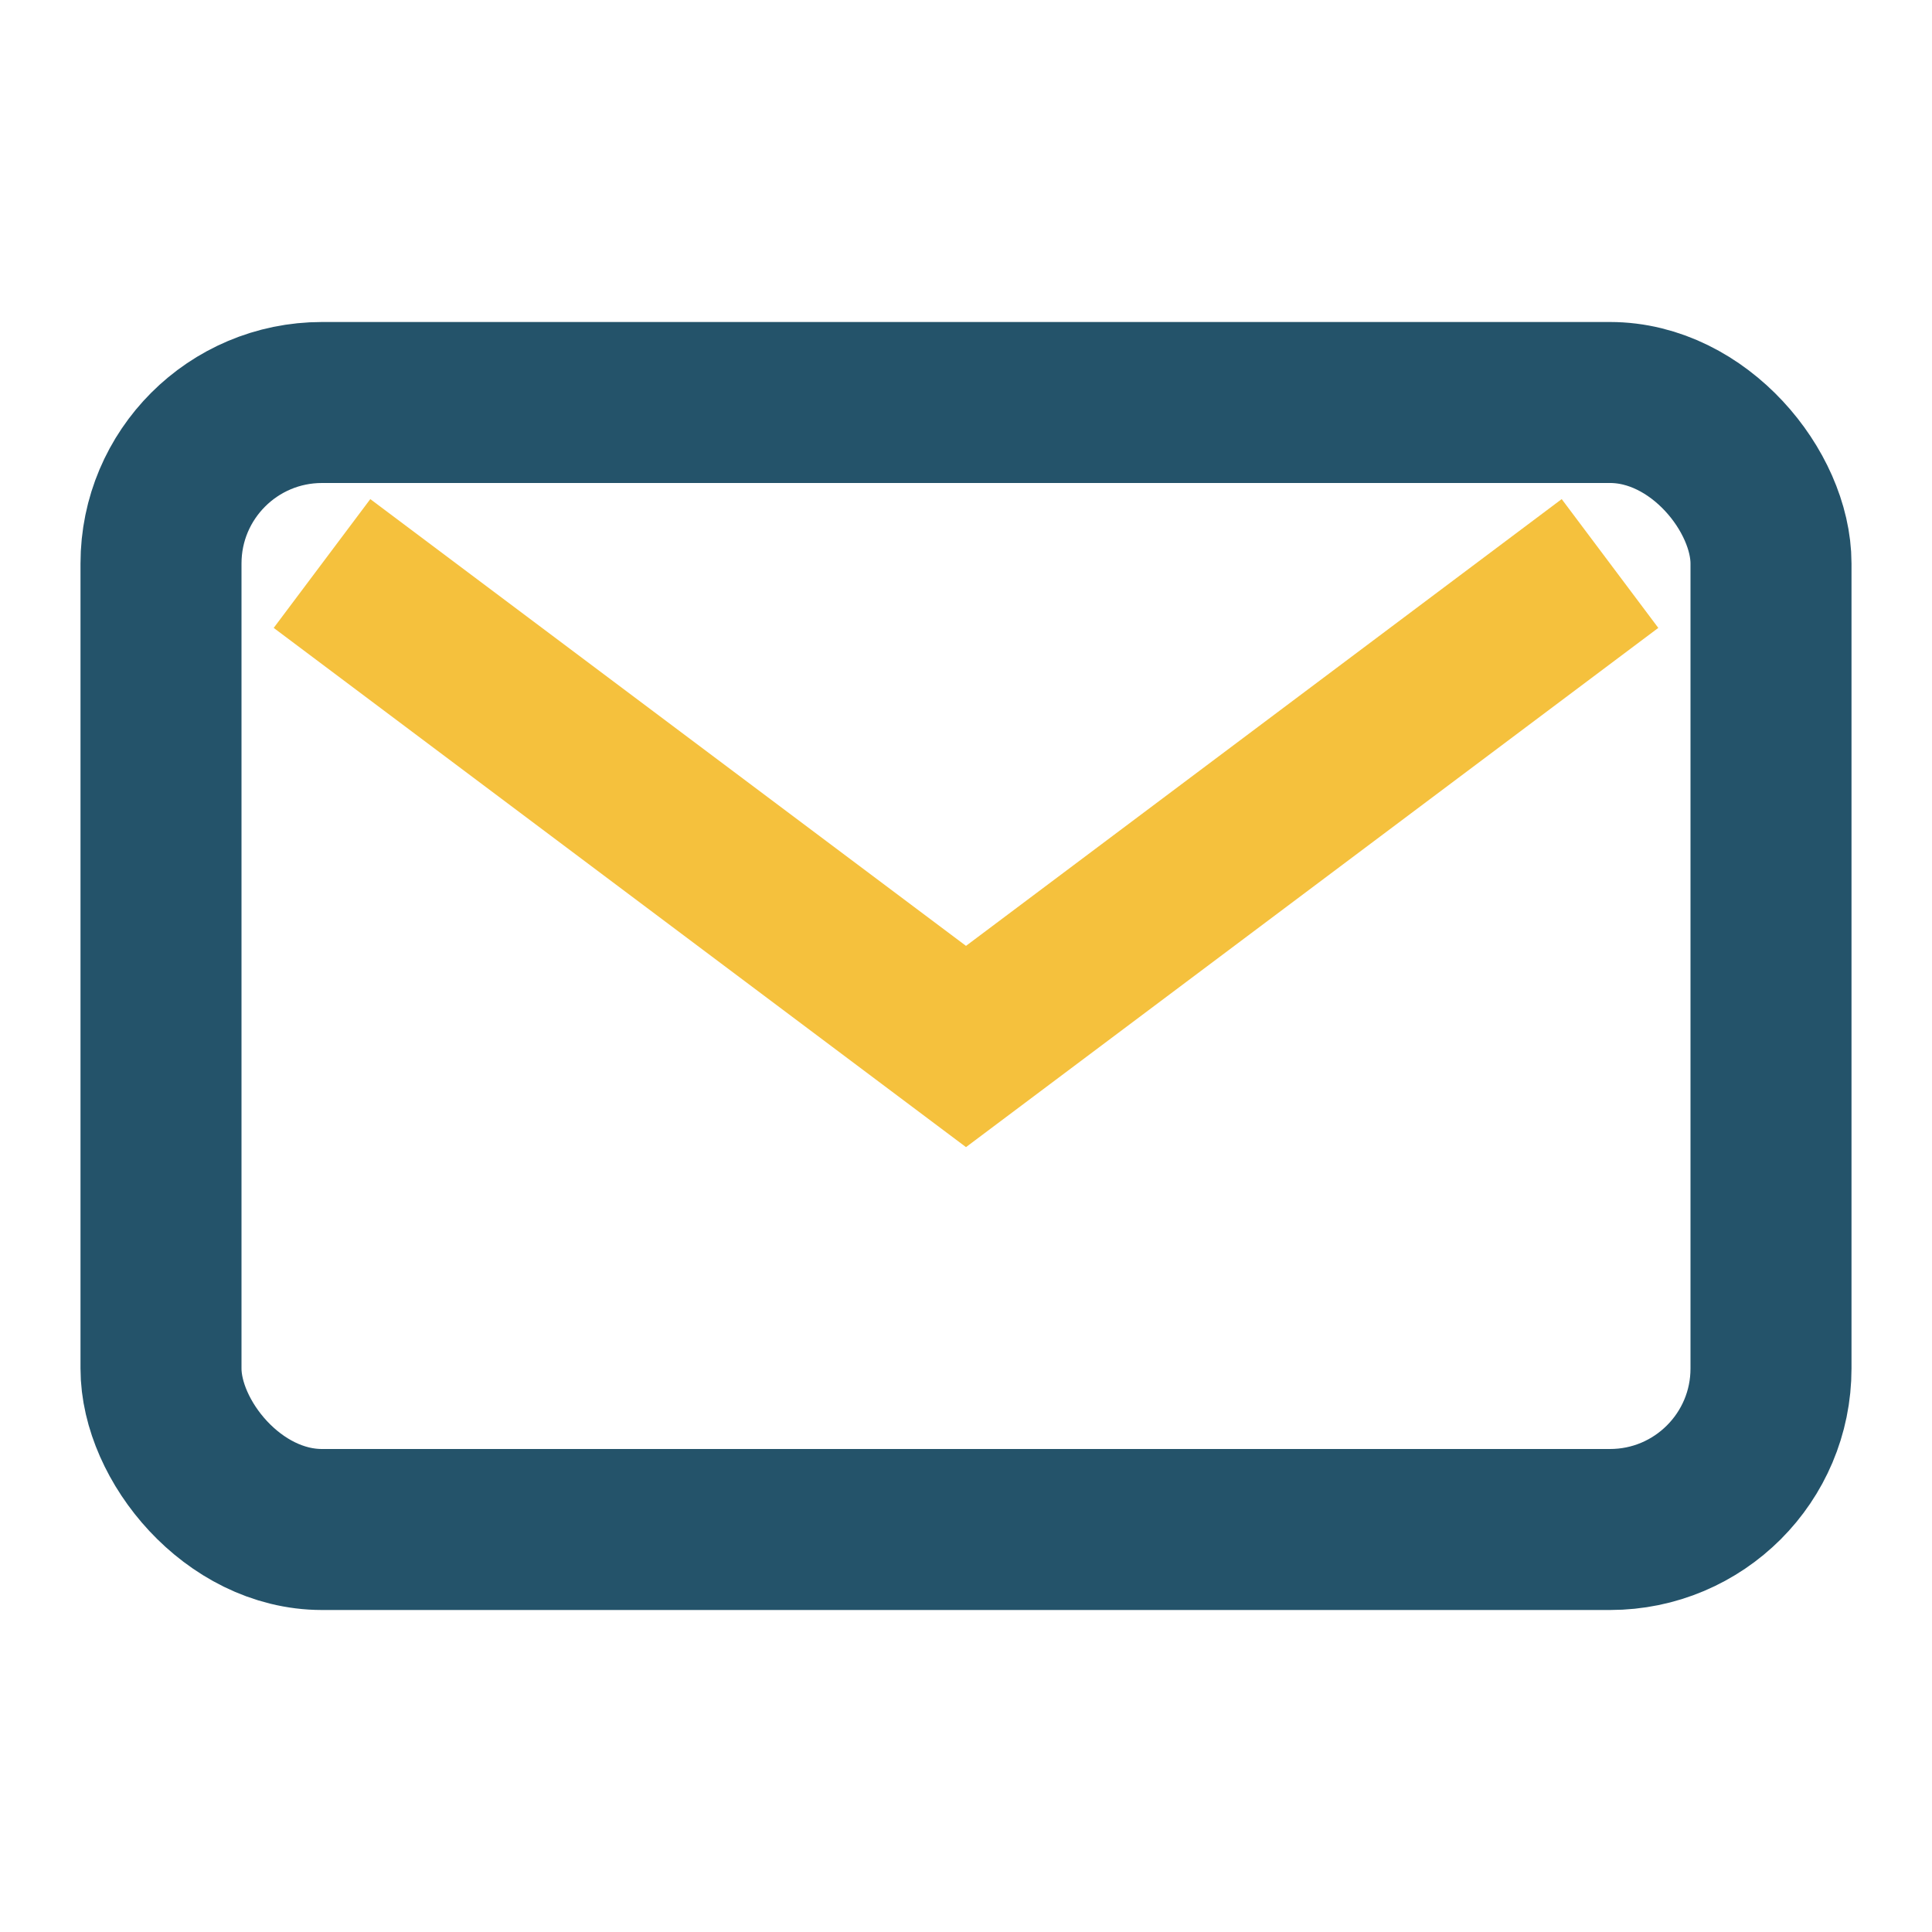 <?xml version="1.0" encoding="UTF-8"?>
<svg xmlns="http://www.w3.org/2000/svg" width="24" height="24" viewBox="0 0 24 24"><rect width="20" height="14" x="2" y="5" rx="2" fill="none" stroke="#24536A" stroke-width="2"/><polyline fill="none" stroke="#F5C13D" stroke-width="2" points="4,7 12,13 20,7"/></svg>